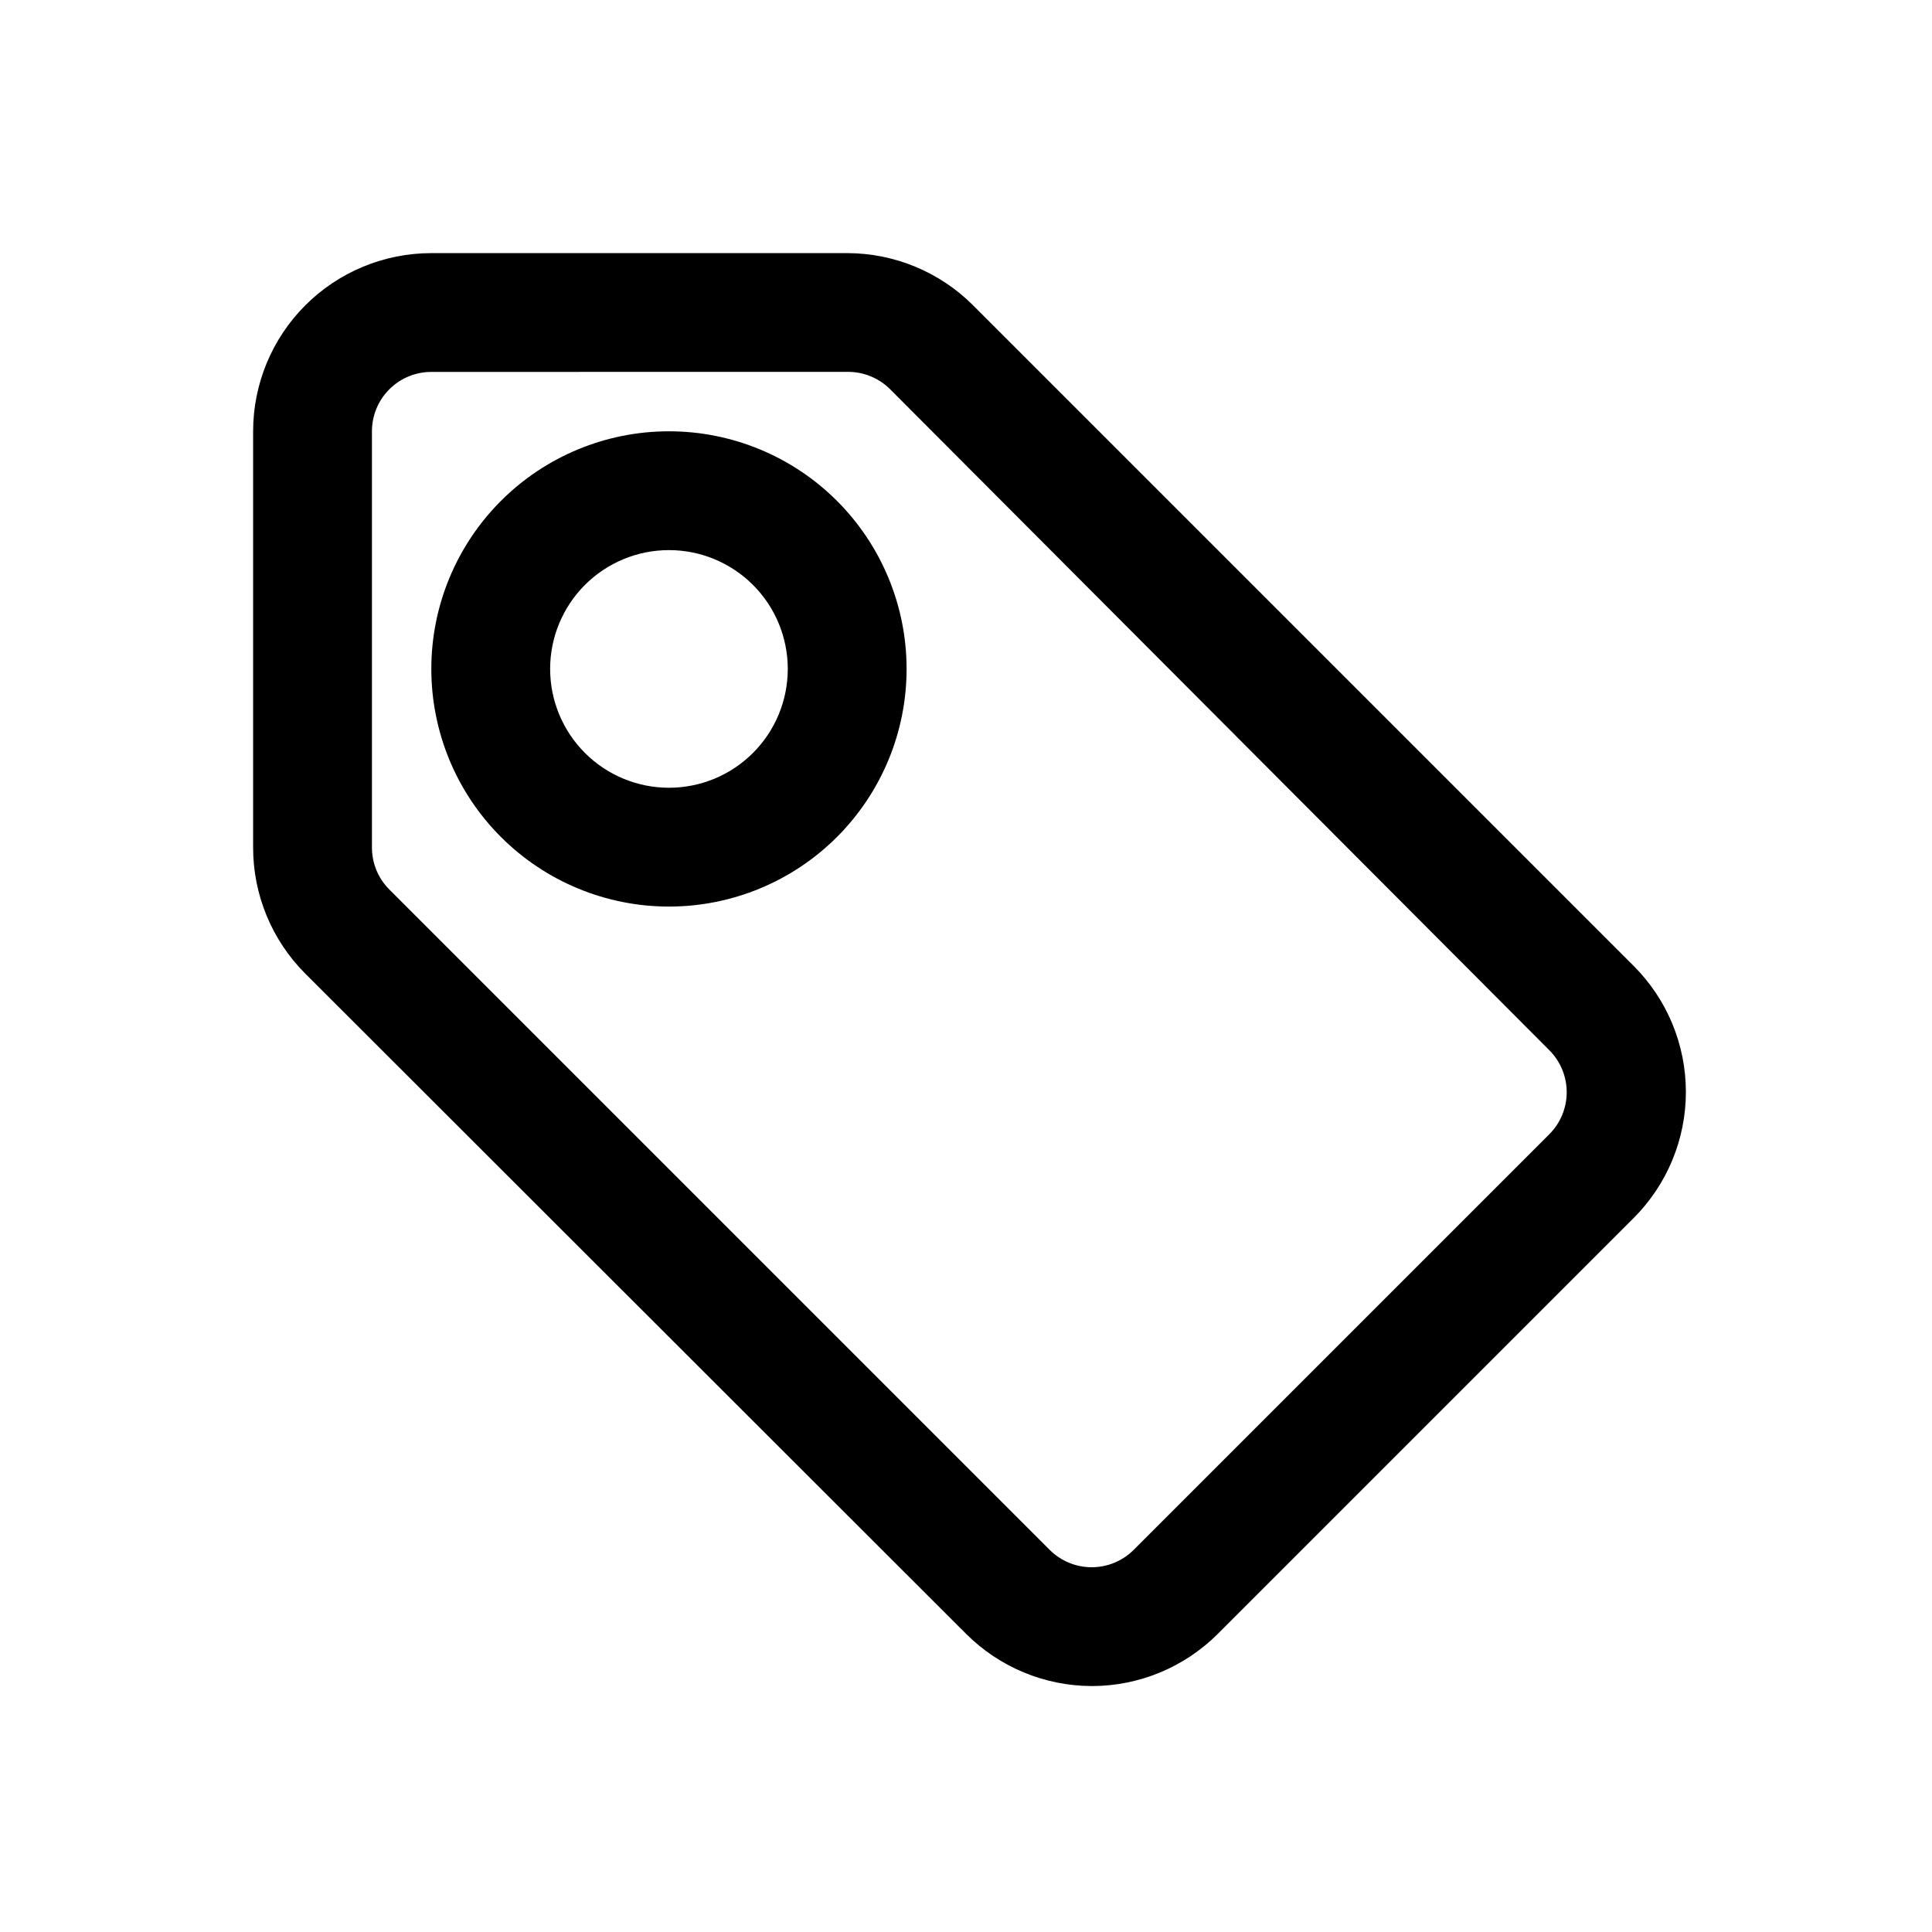 <?xml version="1.0" encoding="UTF-8"?>
<!-- Uploaded to: SVG Repo, www.svgrepo.com, Generator: SVG Repo Mixer Tools -->
<svg fill="#000000" width="800px" height="800px" version="1.1" viewBox="144 144 512 512" xmlns="http://www.w3.org/2000/svg">
 <g>
  <path d="m433.38 590.82c-12.523-0.012-24.527-4.996-33.375-13.855l-175.07-174.91c-8.898-8.891-13.887-20.961-13.855-33.535v-110.21c0-12.527 4.977-24.539 13.832-33.398 8.859-8.855 20.871-13.832 33.398-13.832h110.21c12.52 0.012 24.527 4.992 33.375 13.855l175.07 175.07c8.848 8.855 13.812 20.859 13.812 33.375s-4.965 24.523-13.812 33.379l-110.21 110.21c-8.852 8.859-20.855 13.844-33.379 13.855zm-175.07-348.26c-4.176 0-8.18 1.656-11.133 4.609s-4.609 6.957-4.609 11.133v110.21c-0.023 4.184 1.617 8.207 4.566 11.176l175.07 175.07c2.949 2.934 6.938 4.578 11.098 4.578s8.148-1.645 11.102-4.578l110.21-110.21c2.934-2.949 4.578-6.941 4.578-11.102 0-4.156-1.645-8.148-4.578-11.098l-174.76-175.23c-3.012-2.988-7.098-4.633-11.336-4.566z"/>
  <path d="m321.28 384.25c-16.703 0-32.719-6.633-44.531-18.445-11.809-11.809-18.445-27.828-18.445-44.531s6.637-32.719 18.445-44.531c11.812-11.809 27.828-18.445 44.531-18.445s32.723 6.637 44.531 18.445c11.812 11.812 18.445 27.828 18.445 44.531s-6.633 32.723-18.445 44.531c-11.809 11.812-27.828 18.445-44.531 18.445zm0-94.465c-8.352 0-16.359 3.32-22.266 9.223-5.902 5.906-9.223 13.914-9.223 22.266 0 8.352 3.32 16.359 9.223 22.266 5.906 5.906 13.914 9.223 22.266 9.223 8.352 0 16.359-3.316 22.266-9.223s9.223-13.914 9.223-22.266c0-8.352-3.316-16.359-9.223-22.266-5.906-5.902-13.914-9.223-22.266-9.223z"/>
 </g>
</svg>